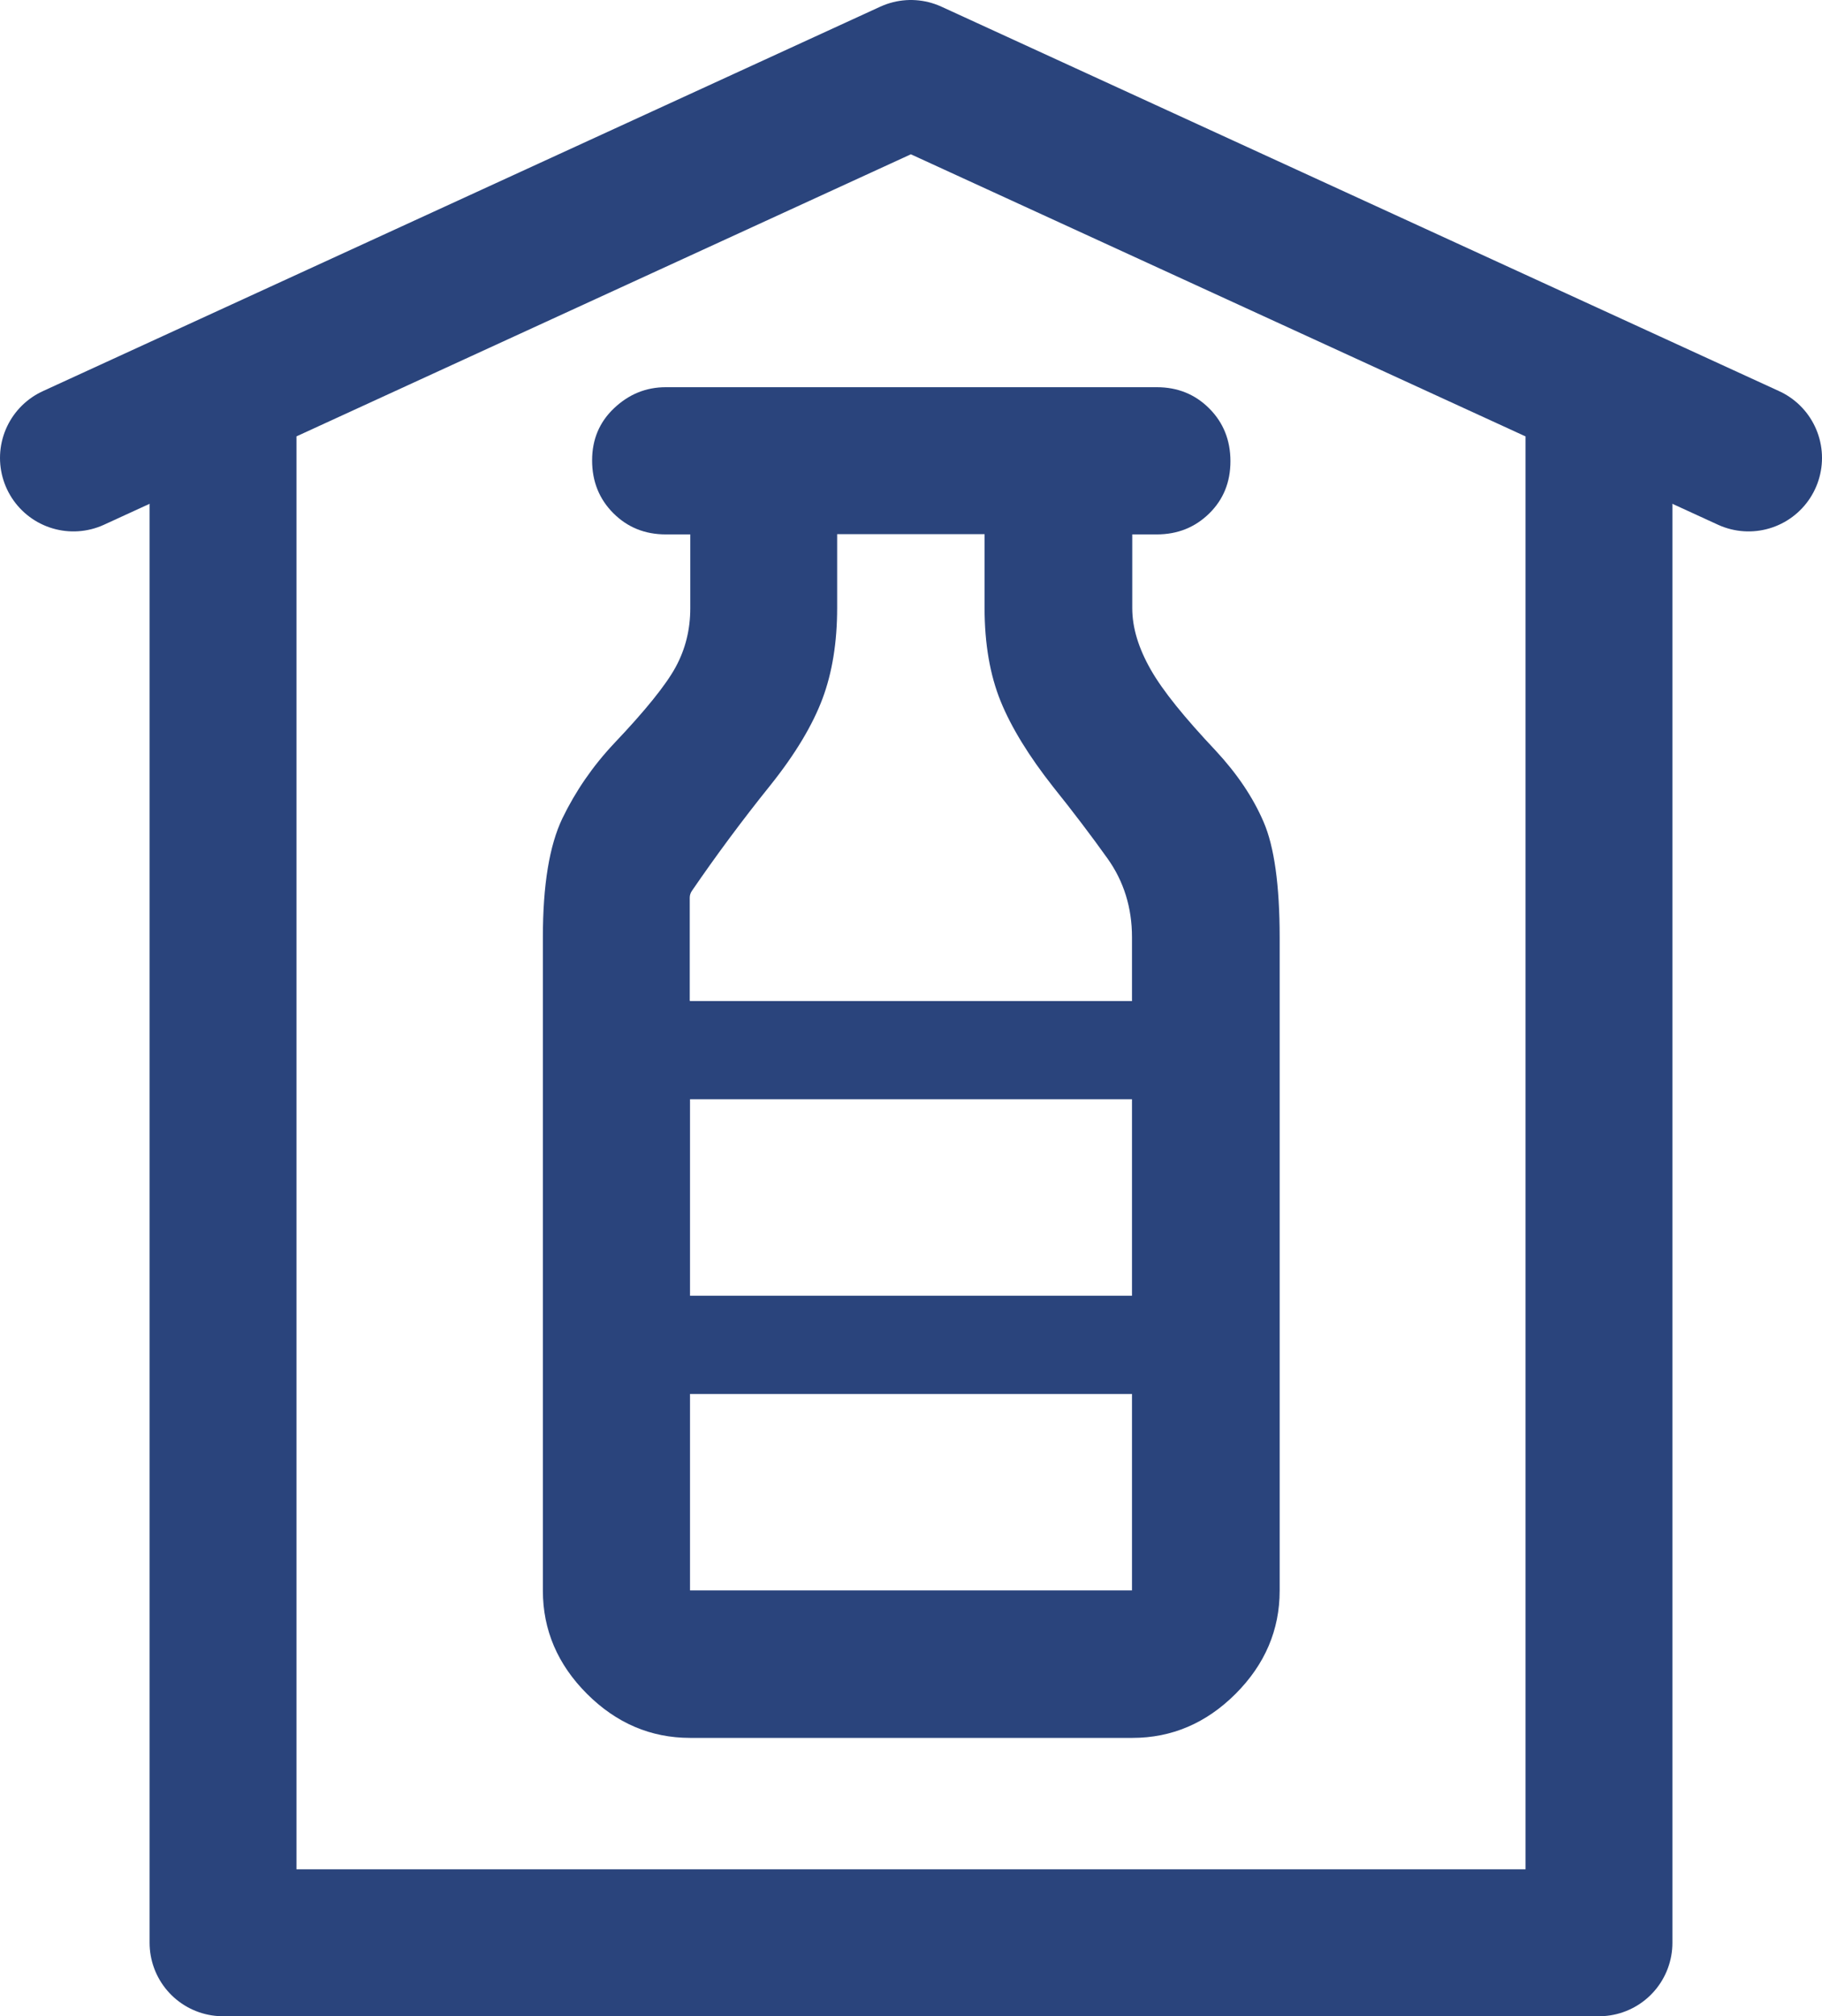 <svg xmlns="http://www.w3.org/2000/svg" id="Layer_2" data-name="Layer 2" viewBox="0 0 66.99 74.1"><defs><style>      .cls-1 {        fill: none;        stroke: #2a447c;        stroke-linecap: round;        stroke-linejoin: round;        stroke-width: 5.4px;      }      .cls-2 {        fill: #2a447c;      }    </style></defs><g id="Layer_2-2" data-name="Layer 2"><g id="Layer_1-2" data-name="Layer 1-2"><g><path class="cls-2" d="m25.37,63.87c-1.44,0-2.71-.54-3.79-1.62-1.08-1.08-1.62-2.35-1.62-3.79v-24.01c0-1.93.24-3.38.72-4.38.48-.99,1.11-1.91,1.9-2.75,1.14-1.2,1.9-2.14,2.26-2.8s.54-1.38.54-2.17v-2.71h-.9c-.77,0-1.41-.26-1.93-.78s-.78-1.17-.78-1.94.27-1.41.81-1.92,1.17-.77,1.9-.77h18.05c.77,0,1.41.26,1.93.78s.78,1.17.78,1.94-.26,1.41-.78,1.92-1.16.77-1.93.77h-.9v2.71c0,.72.23,1.47.68,2.26s1.25,1.77,2.39,2.98c.78.84,1.37,1.71,1.76,2.62.39.9.59,2.32.59,4.24v24.01c0,1.44-.54,2.71-1.62,3.79-1.08,1.08-2.35,1.62-3.79,1.62h-16.27Zm0-27.08h16.25v-2.35c0-1.08-.3-2.05-.9-2.89-.6-.84-1.26-1.71-1.99-2.62-.9-1.14-1.55-2.2-1.94-3.16s-.59-2.11-.59-3.43v-2.71h-5.42v2.71c0,1.26-.18,2.38-.54,3.34s-.99,2.02-1.9,3.16c-1.07,1.33-2.03,2.63-2.9,3.9-.05.07-.08.16-.08.25v3.79h.01Zm0,10.83h16.25v-7.22h-16.25s0,7.22,0,7.22Zm0,10.83h16.25v-7.22h-16.25s0,7.22,0,7.22Zm0-10.83h16.25-16.25Z"></path><g><polyline class="cls-1" points="2.7 16.83 33.49 2.7 64.29 16.83"></polyline><polyline class="cls-1" points="8.2 16.11 8.2 71.4 58.79 71.4 58.79 16.11"></polyline></g></g></g></g></svg>